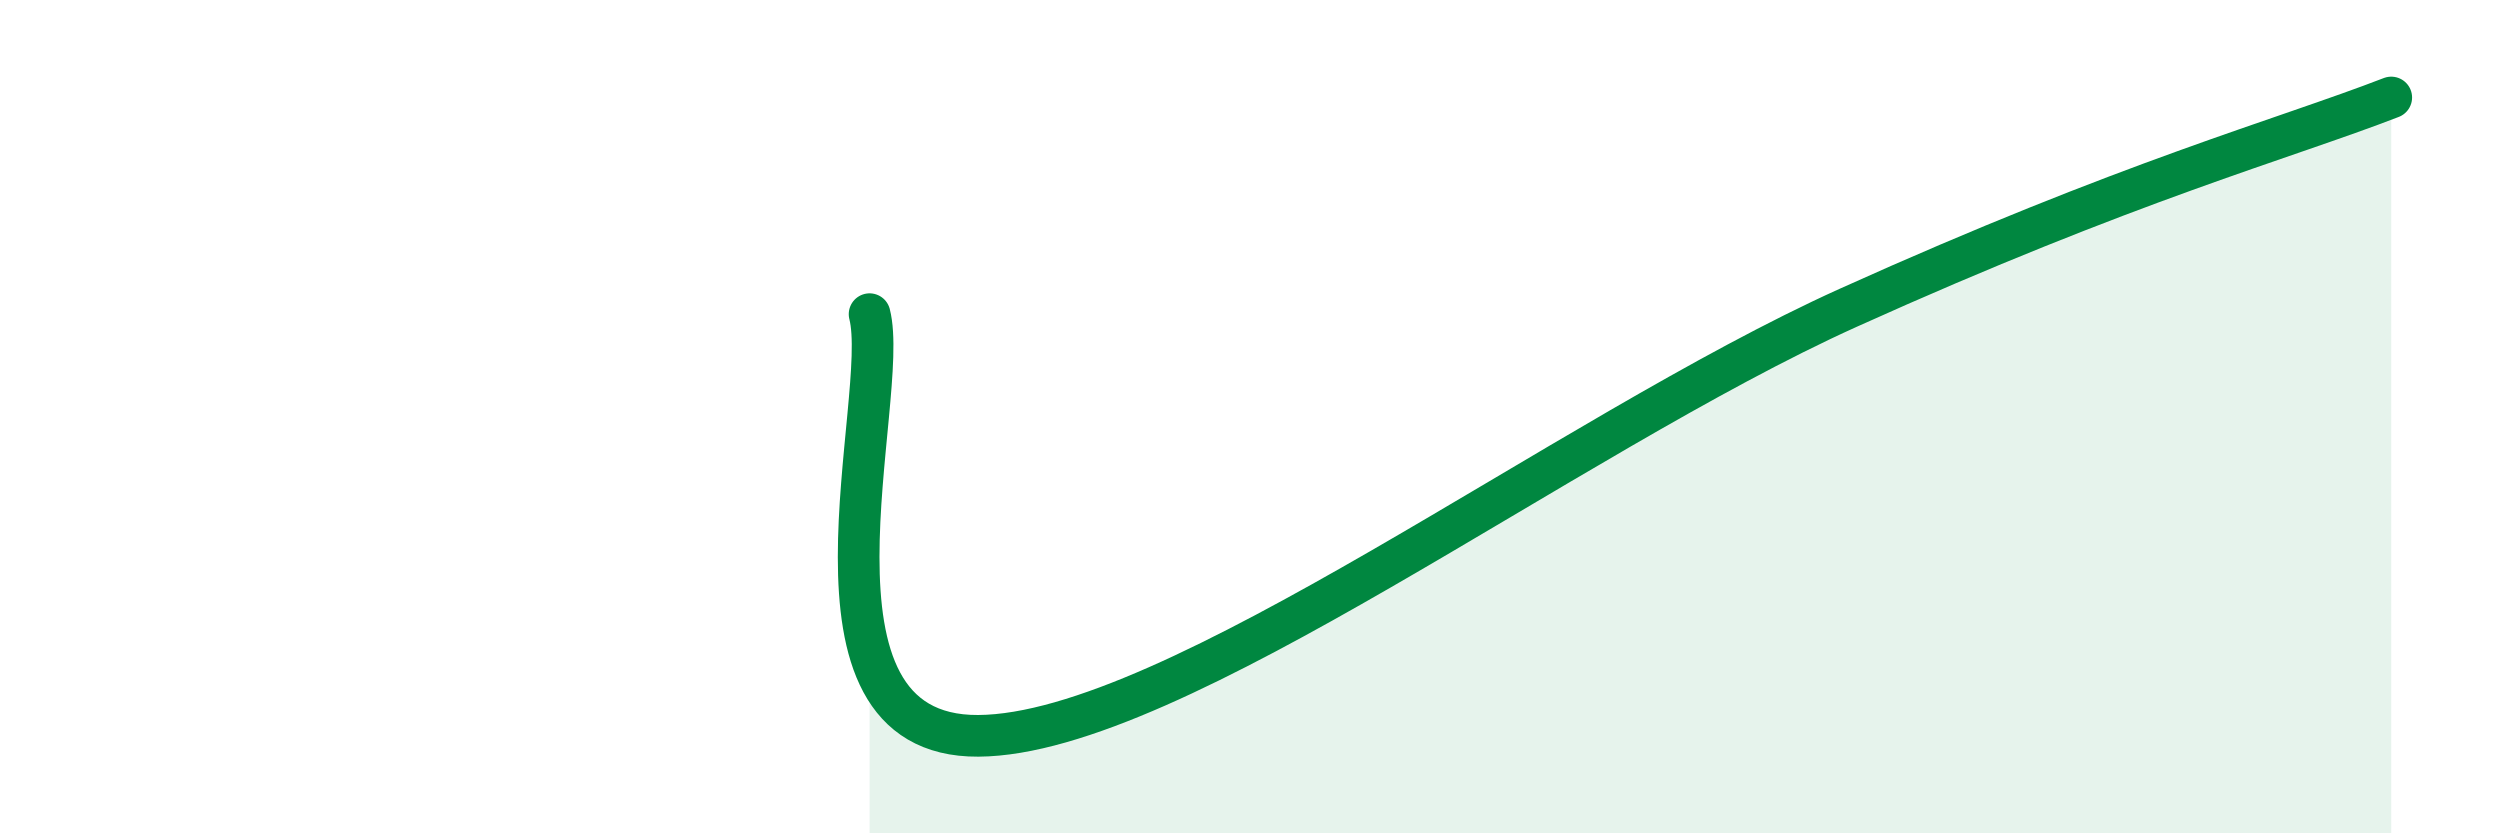 
    <svg width="60" height="20" viewBox="0 0 60 20" xmlns="http://www.w3.org/2000/svg">
      <path
        d="M 20.87,7.54 C 21.39,9.56 18.78,17.69 23.48,17.66 C 28.18,17.63 37.57,10.45 44.35,7.39 C 51.13,4.33 54.78,3.35 57.39,2.34L57.39 20L20.87 20Z"
        fill="#008740"
        opacity="0.1"
        stroke-linecap="round"
        stroke-linejoin="round"
      />
      <path
        d="M 20.87,7.54 C 21.39,9.56 18.78,17.69 23.48,17.66 C 28.18,17.63 37.57,10.45 44.35,7.39 C 51.13,4.33 54.78,3.35 57.39,2.34"
        stroke="#008740"
        stroke-width="1"
        fill="none"
        stroke-linecap="round"
        stroke-linejoin="round"
      />
    </svg>
  